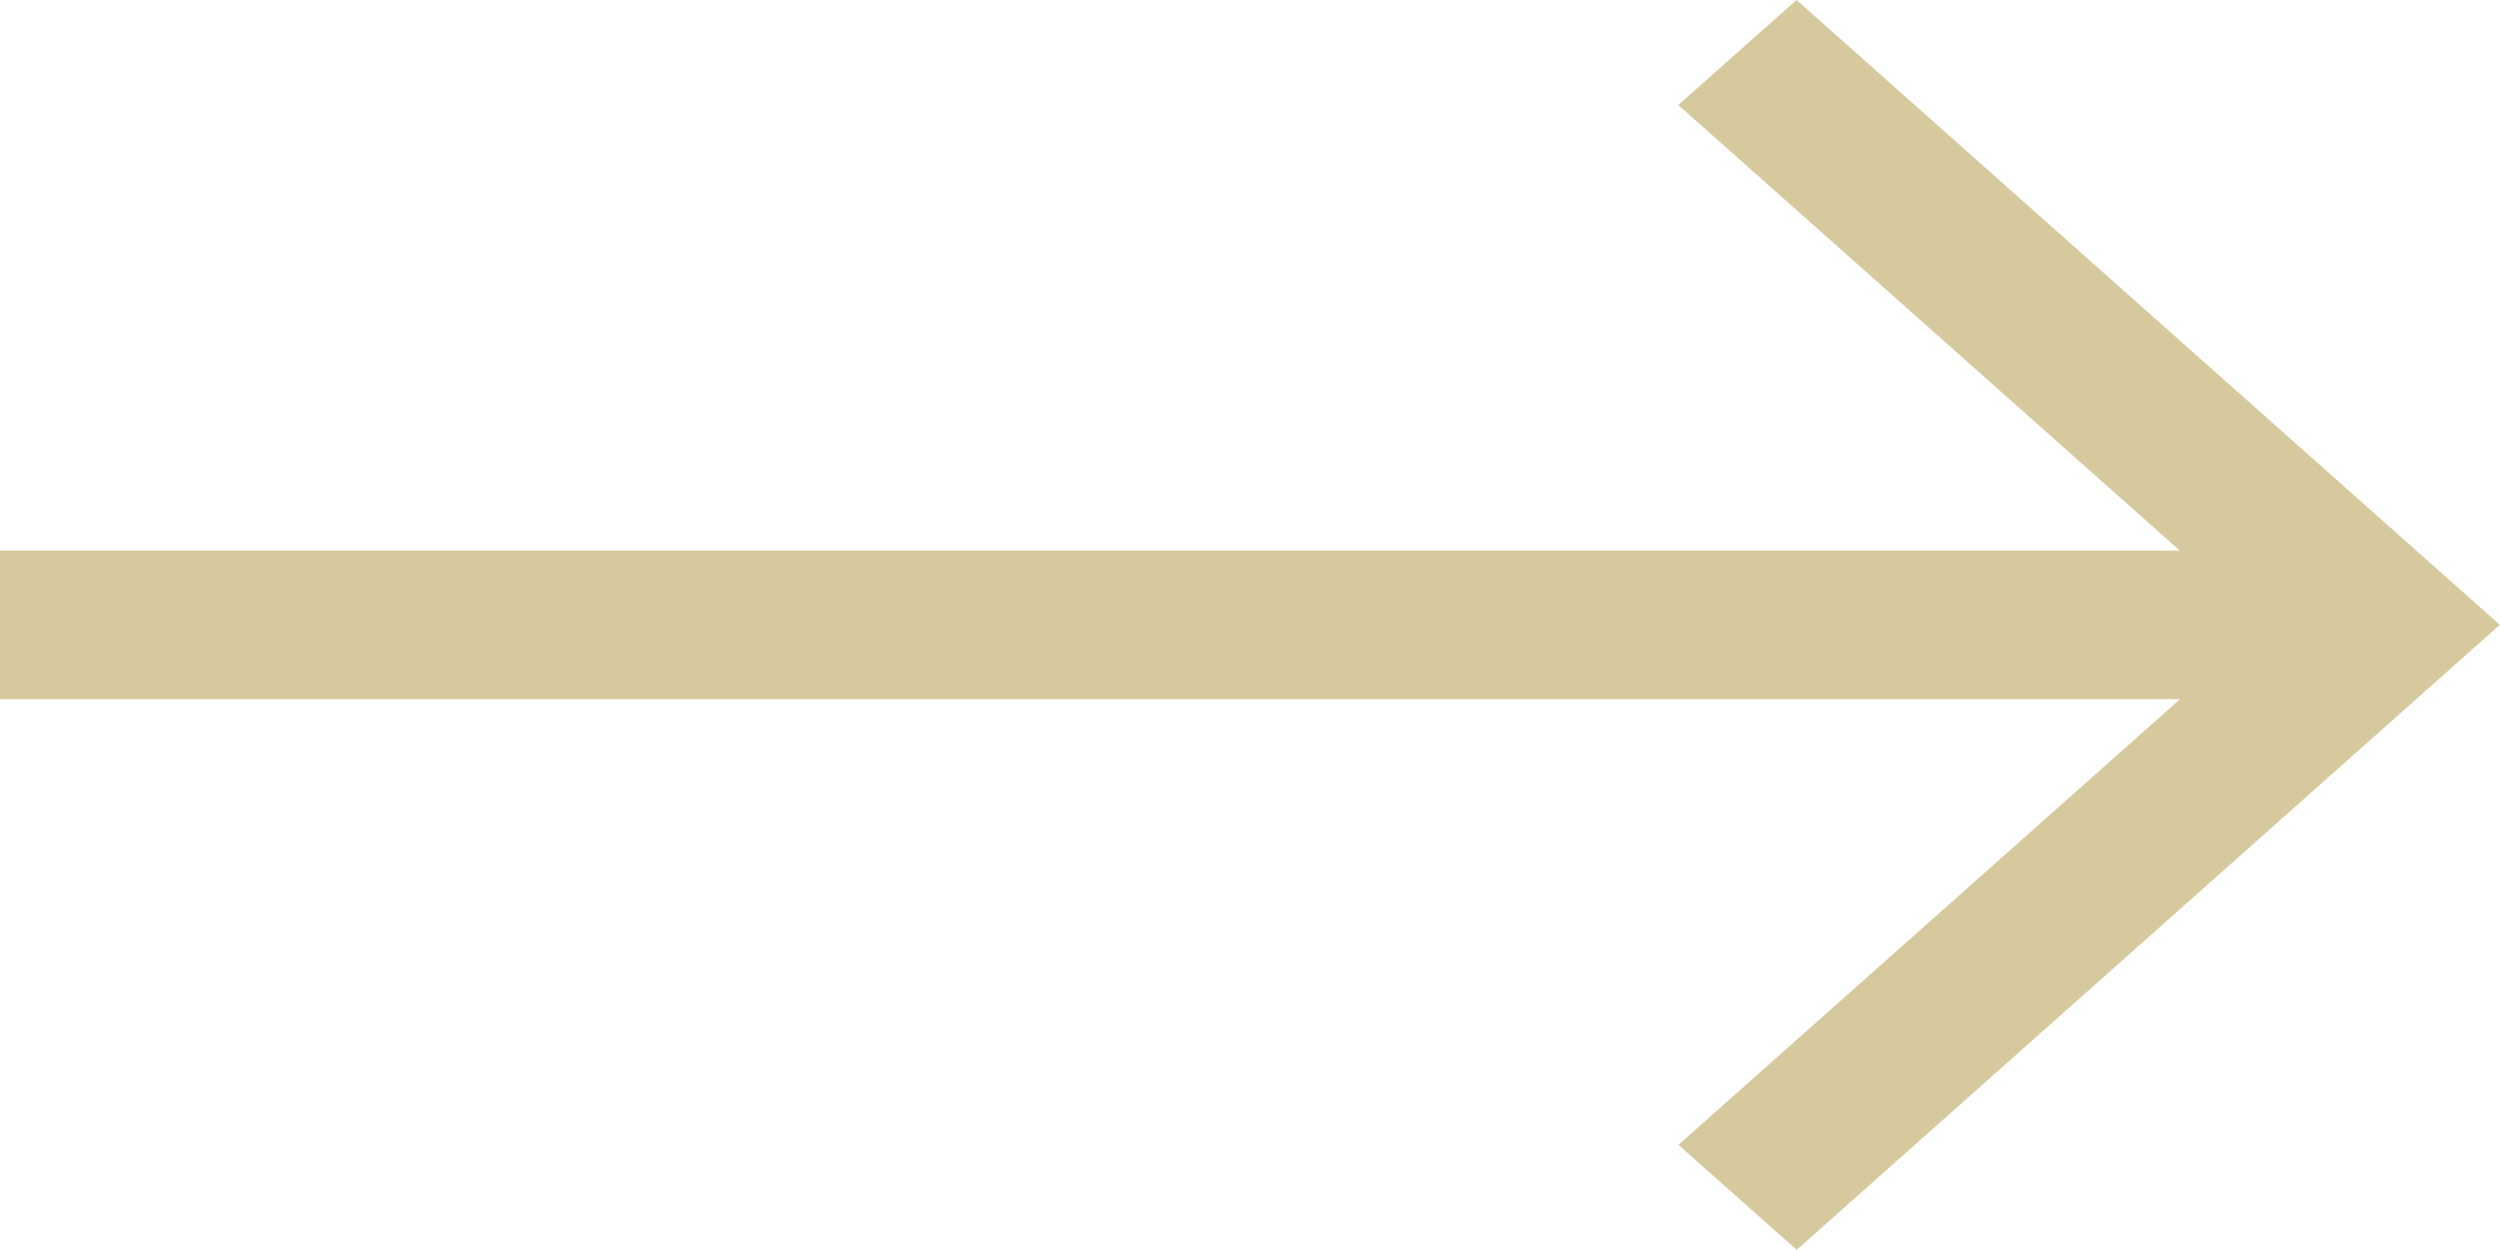 <svg xmlns="http://www.w3.org/2000/svg" width="16" height="8" viewBox="0 0 16 8">
  <path id="Icon_core-arrow-right" d="M12.623,8.534l-.757.672,3.21,2.852H1.125v.951H15.077l-3.21,2.852.757.672,4.5-4Z" transform="translate(-1.125 -8.534)" fill="#d6c99e"/>
</svg>
